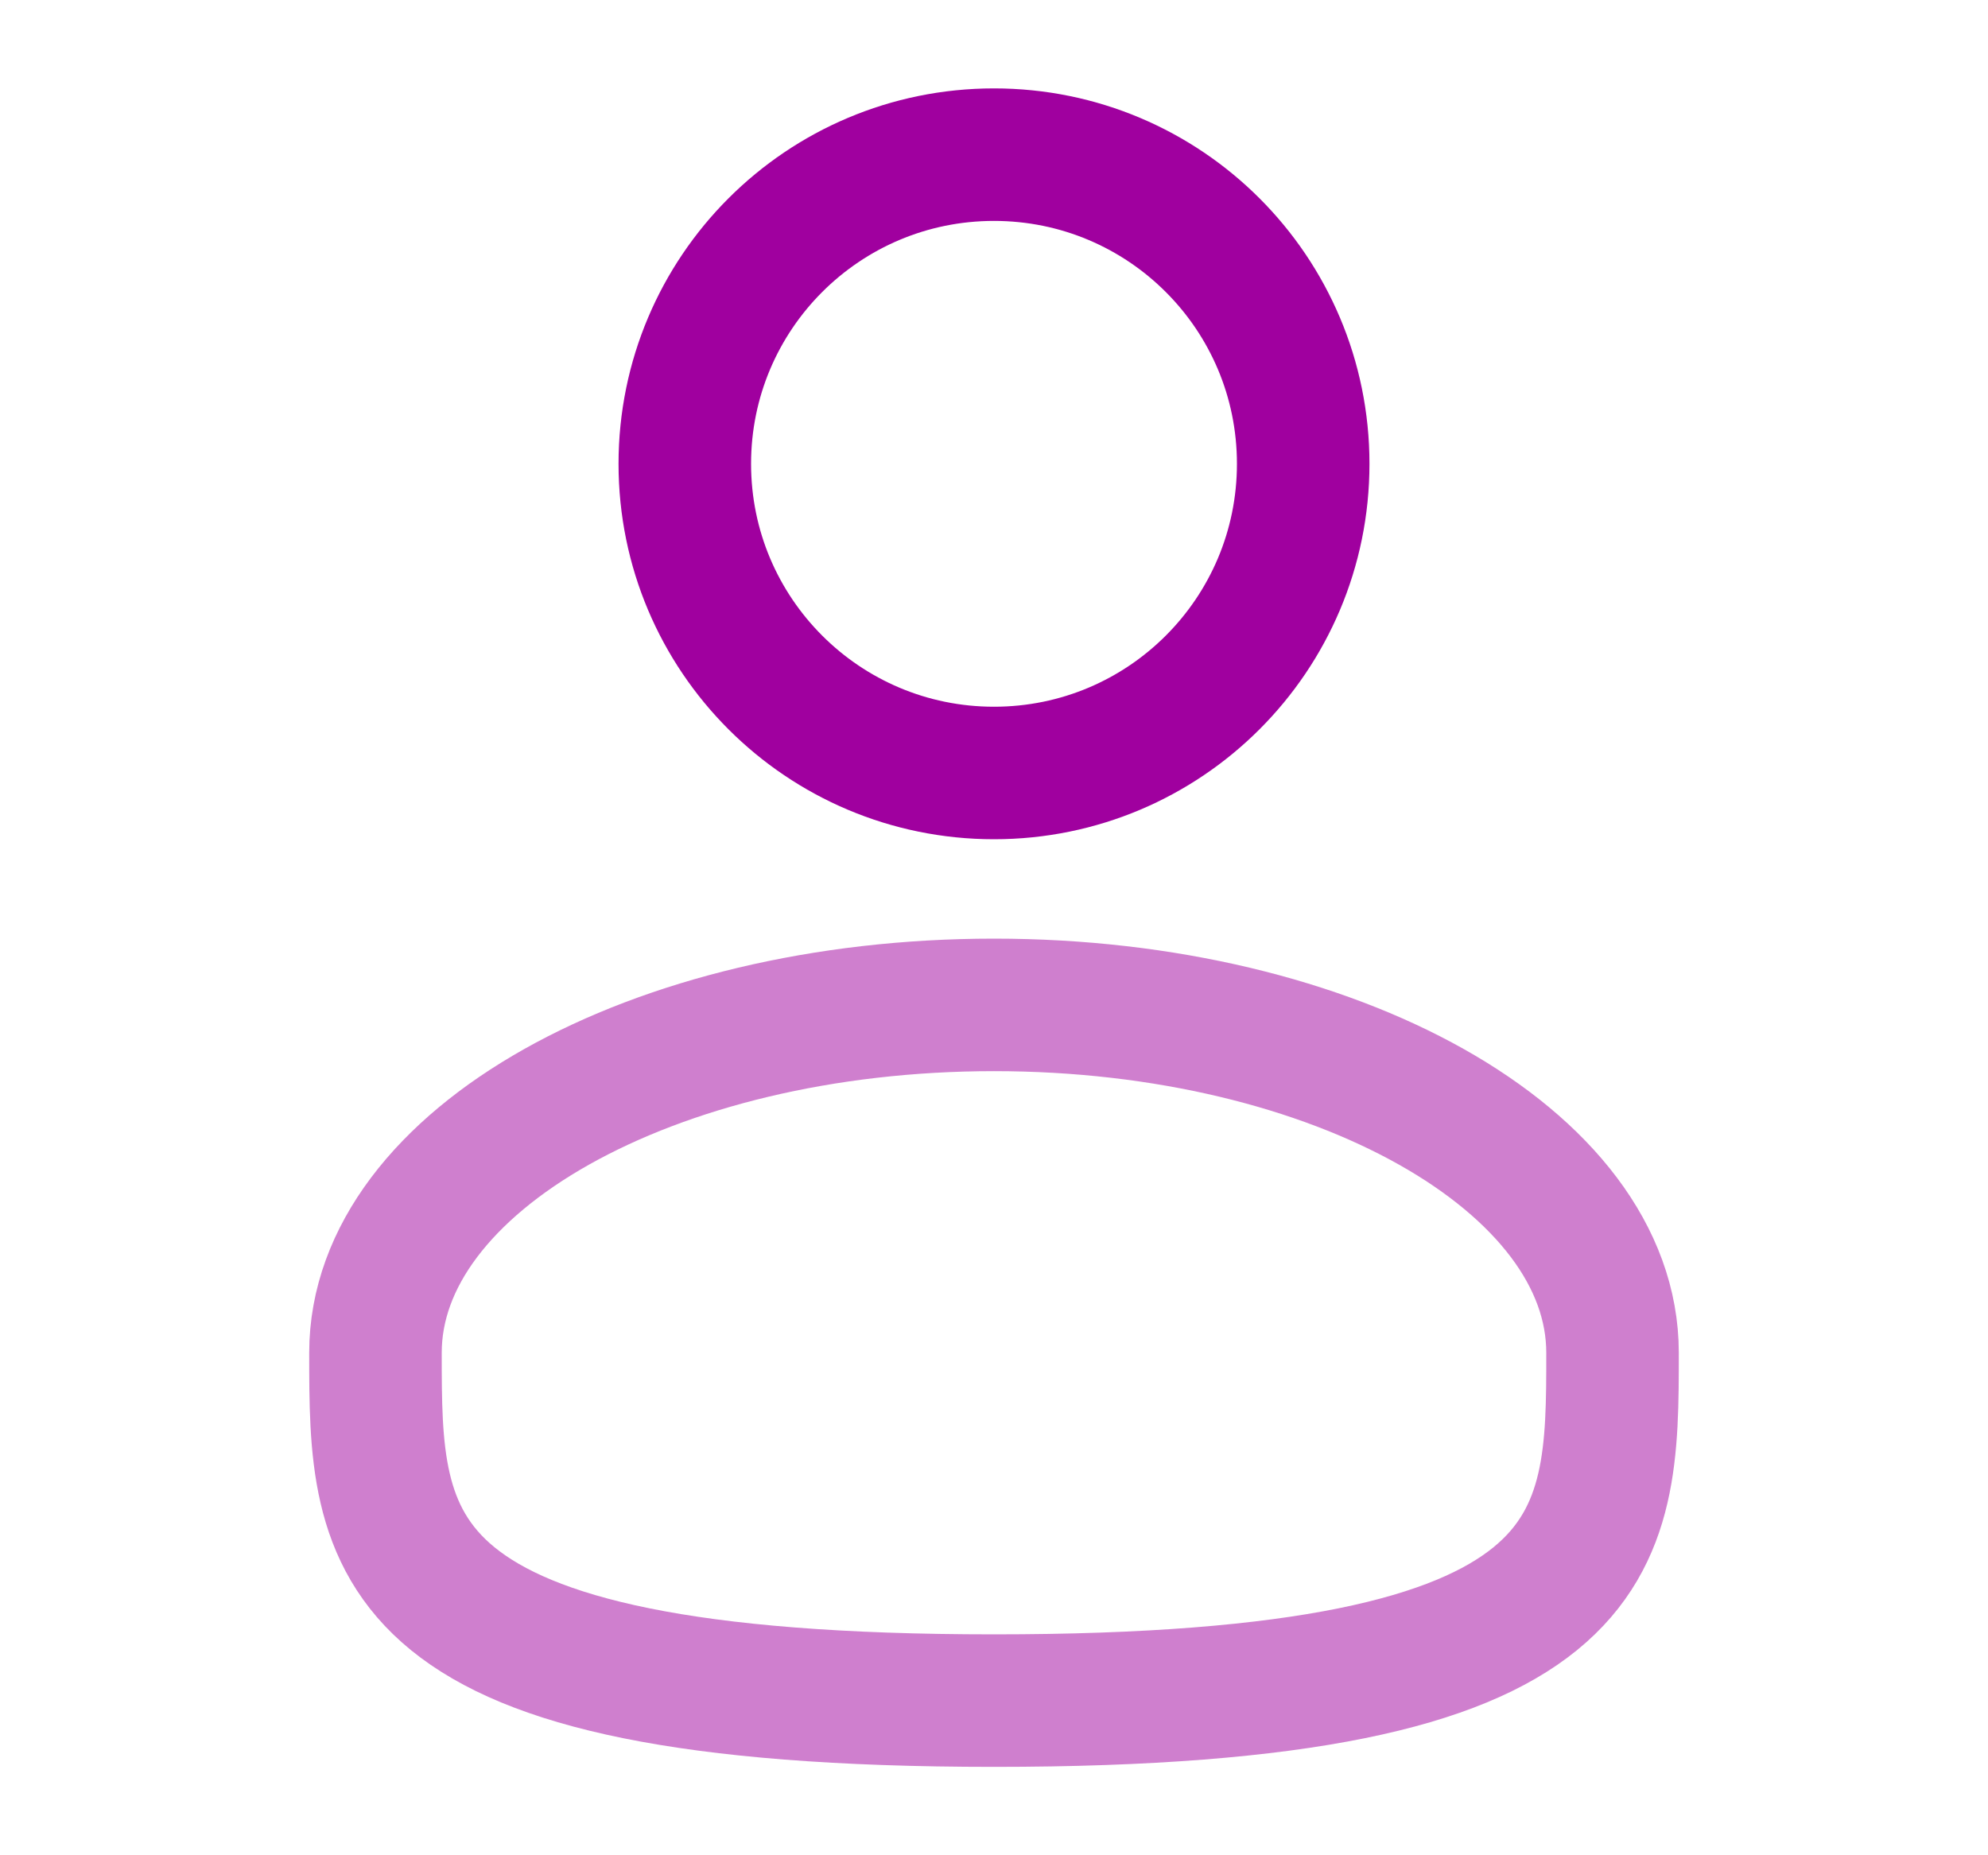 <svg width="15" height="14" viewBox="0 0 15 14" fill="none" xmlns="http://www.w3.org/2000/svg">
<path d="M7.5 5.833C8.789 5.833 9.833 4.789 9.833 3.5C9.833 2.211 8.789 1.167 7.5 1.167C6.211 1.167 5.167 2.211 5.167 3.5C5.167 4.789 6.211 5.833 7.5 5.833Z" stroke="#A0009F"/>
<path opacity="0.5" d="M12.167 10.208C12.167 11.658 12.167 12.833 7.5 12.833C2.833 12.833 2.833 11.658 2.833 10.208C2.833 8.759 4.923 7.583 7.5 7.583C10.077 7.583 12.167 8.759 12.167 10.208Z" stroke="#A0009F"/>
</svg>
